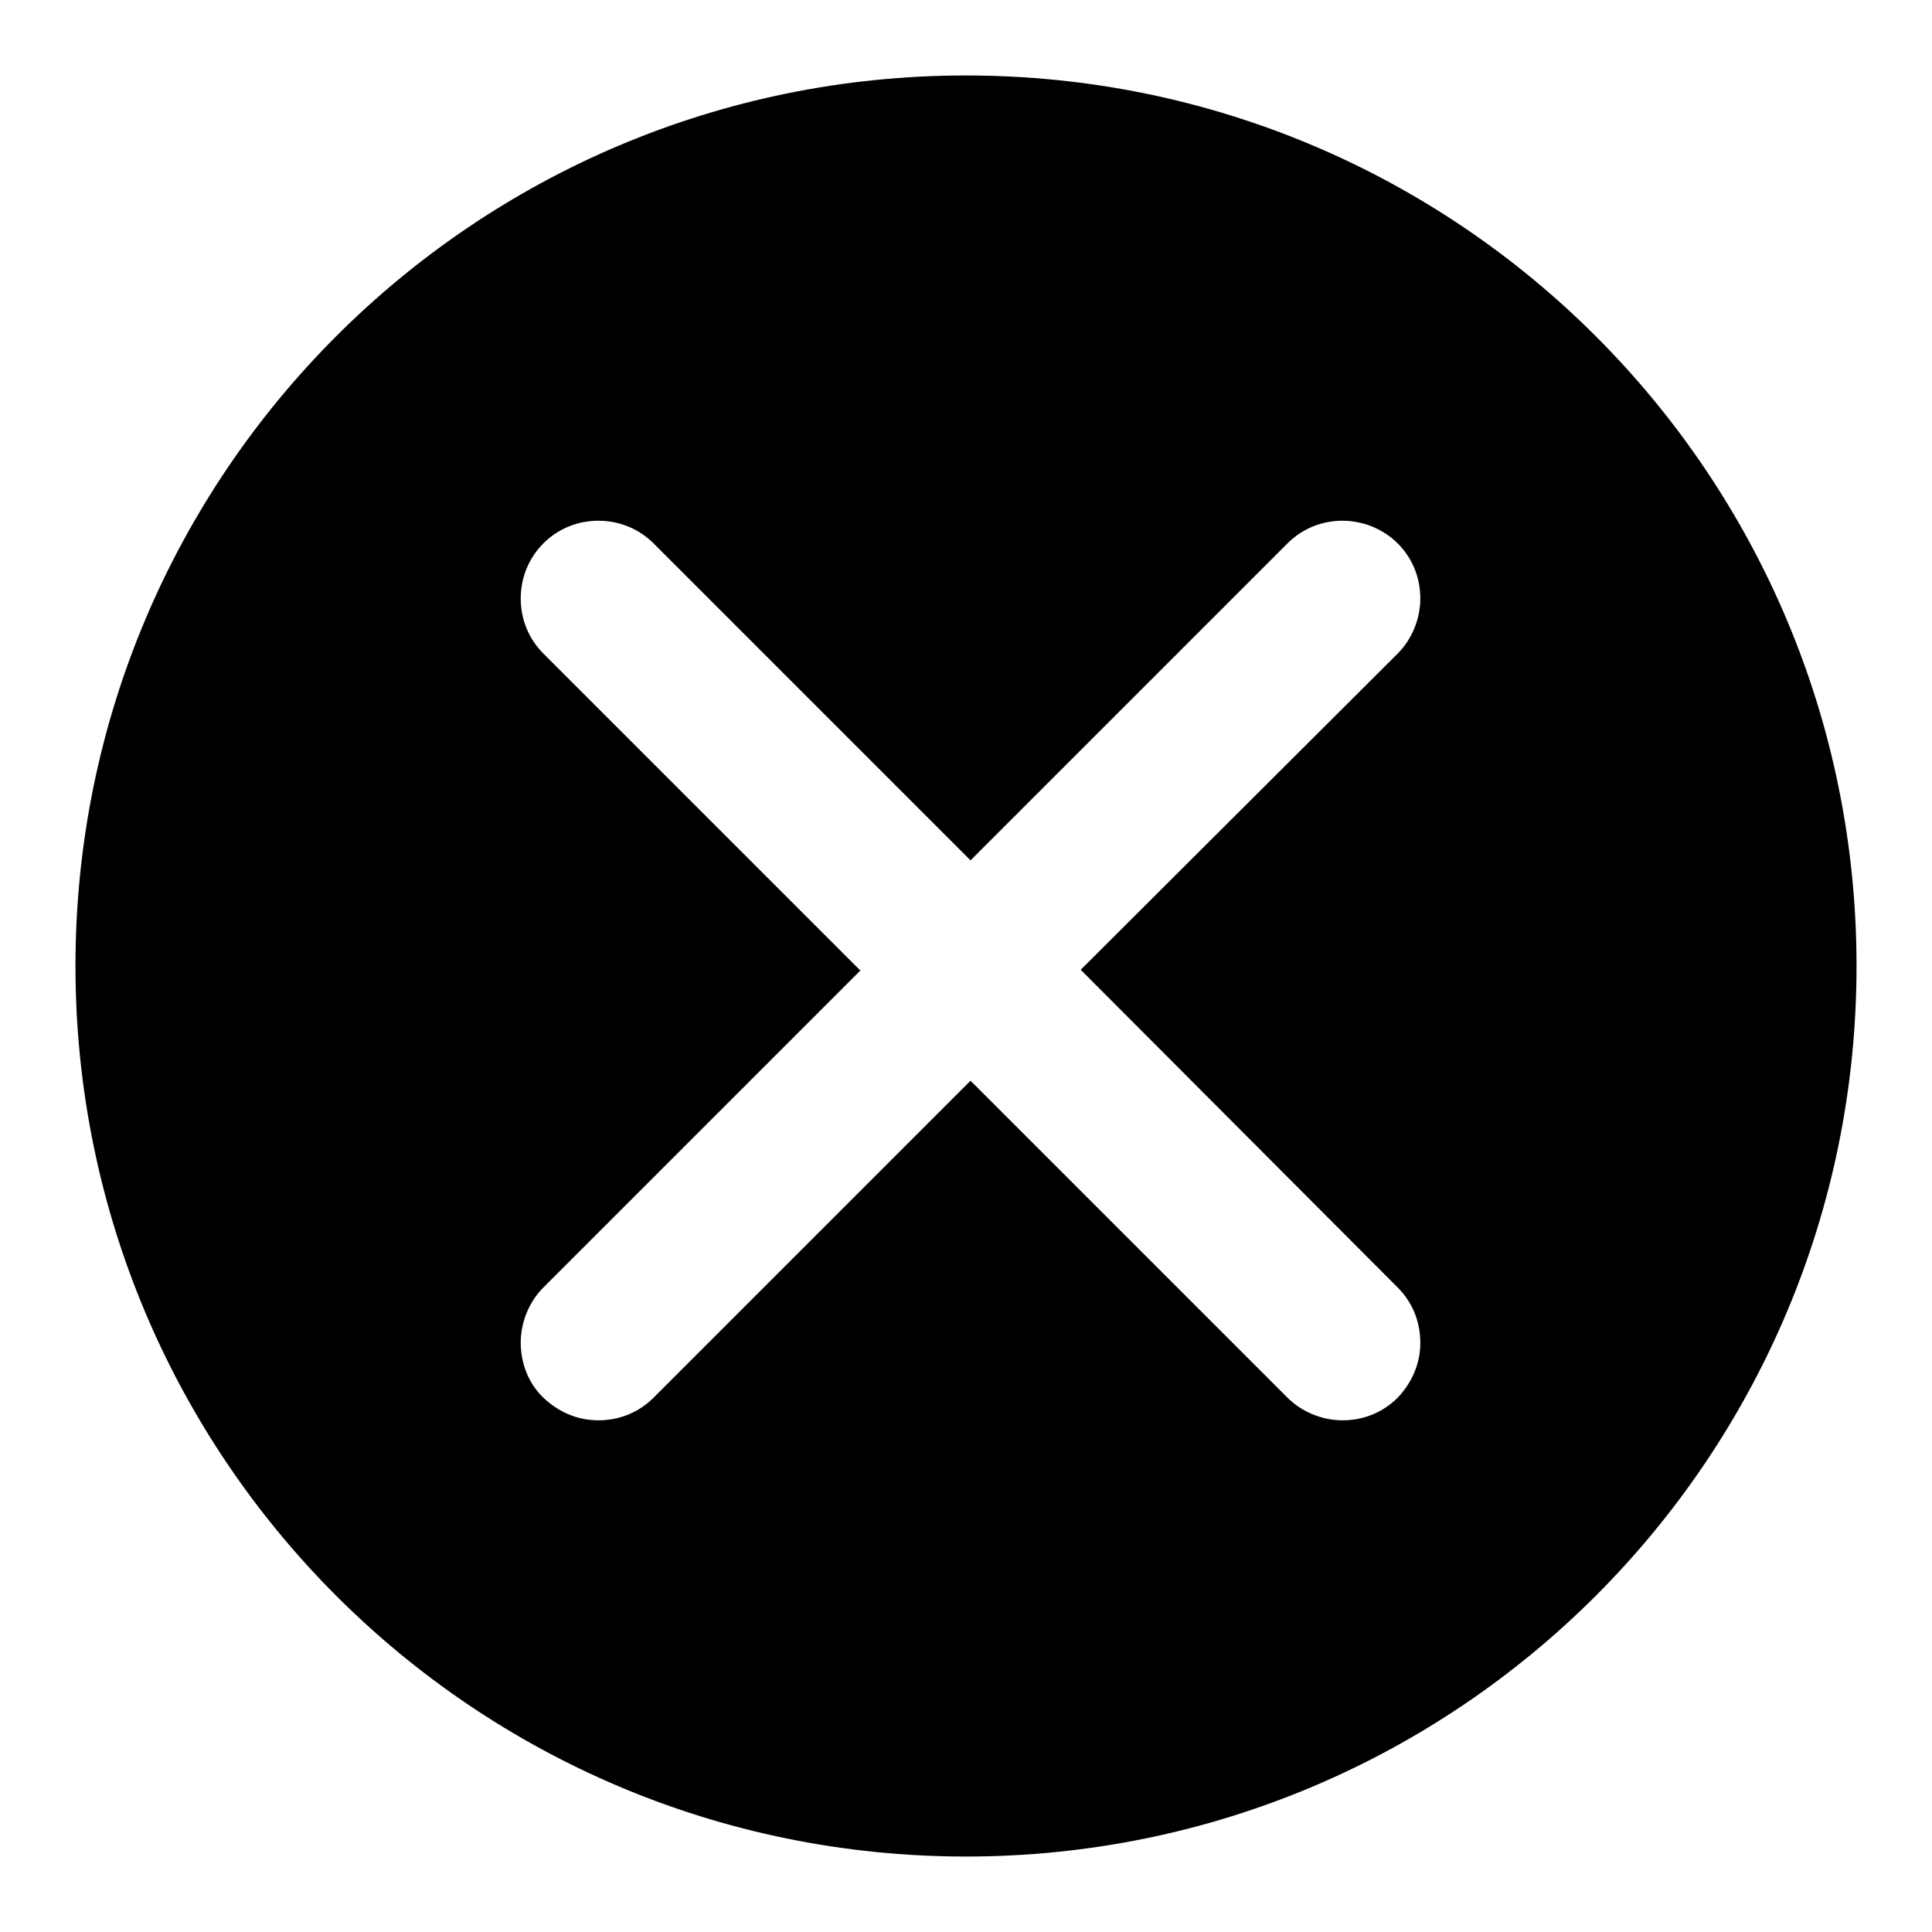 <?xml version="1.0" encoding="utf-8"?>
<!-- Svg Vector Icons : http://www.onlinewebfonts.com/icon -->
<!DOCTYPE svg PUBLIC "-//W3C//DTD SVG 1.1//EN" "http://www.w3.org/Graphics/SVG/1.1/DTD/svg11.dtd">
<svg version="1.1" xmlns="http://www.w3.org/2000/svg" xmlns:xlink="http://www.w3.org/1999/xlink" x="0px" y="0px" viewBox="0 0 256 256" enable-background="new 0 0 256 256" xml:space="preserve">
<g><g><path fill="#000000" d="M128,10C62.8,10,10,62.8,10,128c0,65.2,52.8,118,118,118c65.2,0,118-52.8,118-118C246,62.8,193.2,10,128,10z M185.2,170.6c2,2,3,4.6,3,7.3c0,2.8-1.1,5.3-3,7.3c-2,2-4.6,3-7.3,3s-5.4-1.1-7.3-3l-42-42l-42,42c-2,2-4.6,3-7.3,3c-2.8,0-5.3-1.1-7.3-3c-2-1.9-3-4.6-3-7.3s1.1-5.4,3-7.3l42-42l-42-42c-2-2-3-4.6-3-7.3c0-2.8,1.1-5.4,3-7.3c2-2,4.6-3,7.3-3c2.8,0,5.4,1.1,7.3,3l42,42l42-42c2-2,4.6-3,7.3-3s5.4,1.1,7.3,3c2,2,3,4.6,3,7.3s-1.1,5.4-3,7.3l-42,41.9L185.2,170.6z"/></g></g>
</svg>
